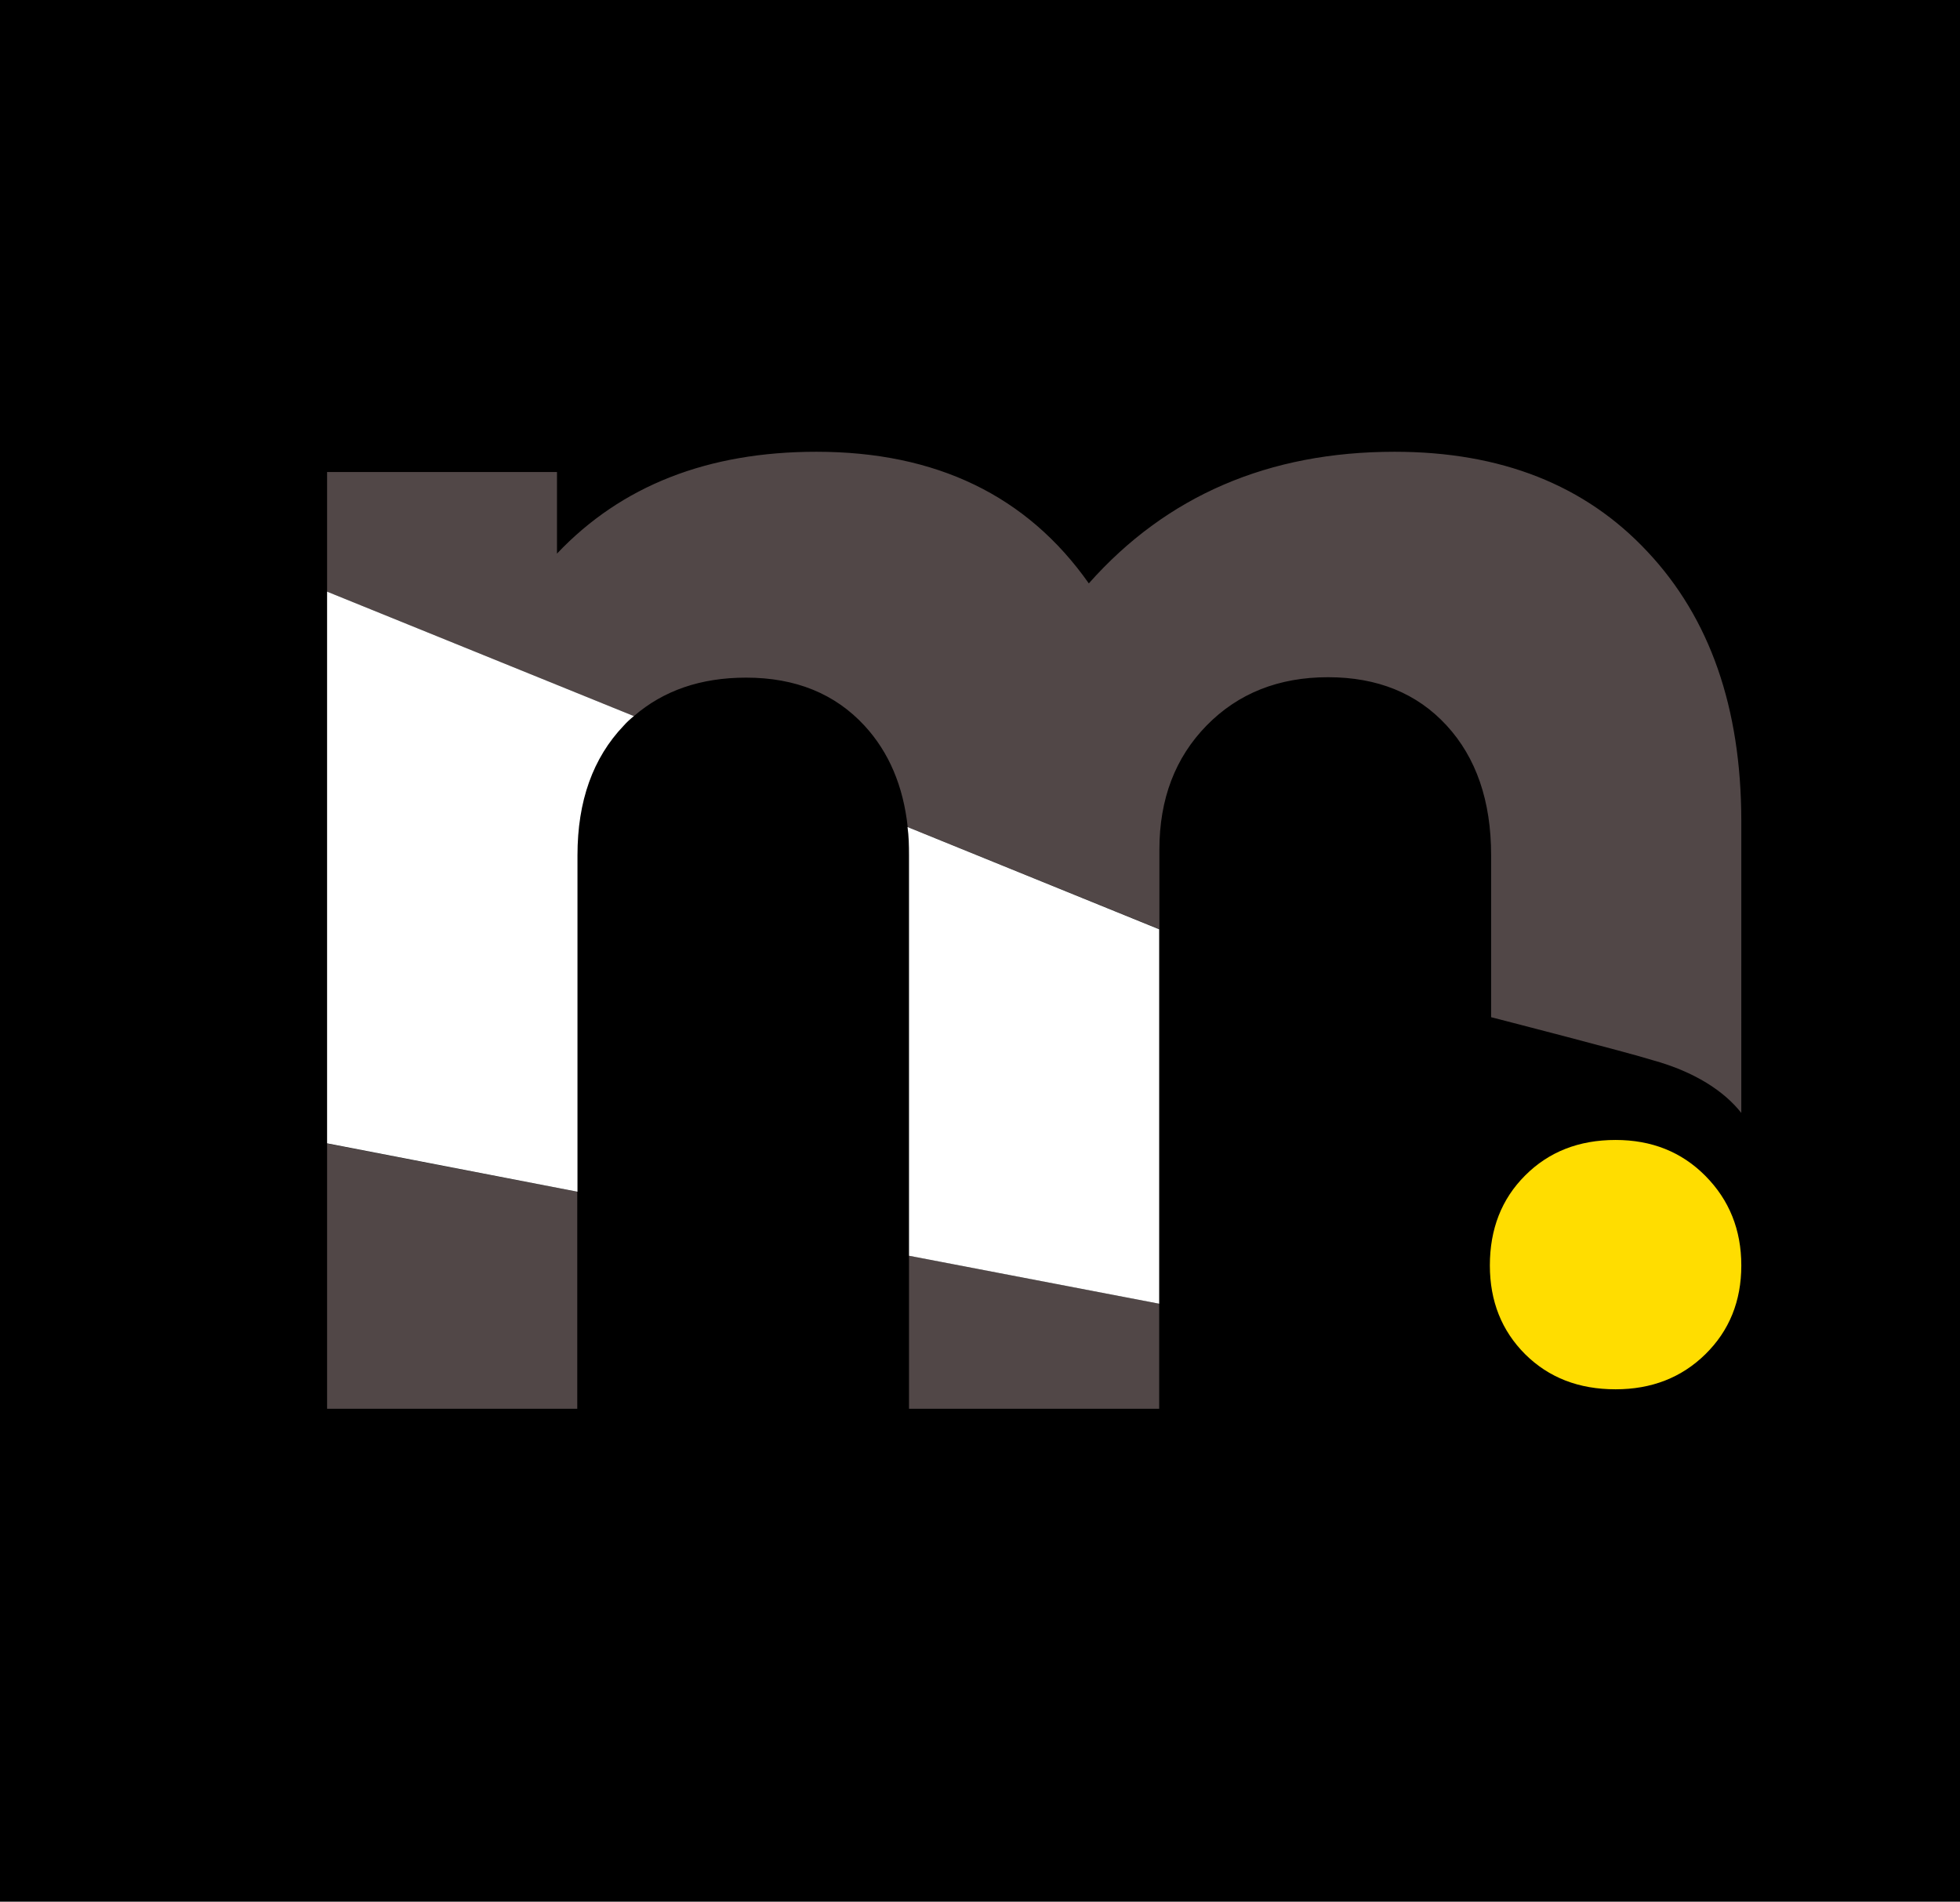 <?xml version="1.0" encoding="utf-8"?>
<!-- Generator: Adobe Illustrator 27.8.0, SVG Export Plug-In . SVG Version: 6.00 Build 0)  -->
<svg version="1.1" id="Livello_1" xmlns="http://www.w3.org/2000/svg" xmlns:xlink="http://www.w3.org/1999/xlink" x="0px" y="0px"
	 viewBox="0 0 927.6 900" style="enable-background:new 0 0 927.6 900;" xml:space="preserve">
<style type="text/css">
	.st0{fill:#FFDD00;}
	.st1{fill:#BCBBBB;}
	.st2{fill:#FFFFFF;}
	.st3{fill:#514747;}
	.st4{fill:#00DBB6;}
	.st5{fill:#FF0031;}
	.st6{fill:#FFD506;}
	.st7{fill:#71C1A9;}
	.st8{fill:#E51743;}
</style>
<rect width="927.6" height="900"/>
<g>
	<g>
		<g>
			<polygon class="st3" points="548.6,617 548.6,617 430.3,594.3 430.3,594.3 430.2,594.2 430.2,666.7 548.6,666.7 548.6,617.1 			
				"/>
			<path class="st3" d="M779.7,261.1c-29.5-31.6-69.4-47.3-119.7-47.3c-59.6,0-107.9,20.8-144.7,62.3
				c-29.2-41.5-72.2-62.3-128.9-62.3c-51.5,0-92.4,16.1-122.8,48.2v-38.6H154.8V280l0,0L300,338.9c14-12.1,31.6-18.2,53.1-18.2
				c23.4,0,42.1,7.6,56.1,22.8c11.5,12.5,18.3,28.5,20.4,48l0,0l0,0c0,0,0,0,0-0.1l119,48.3l0.1,0v-37.6c0-24,7.5-43.6,22.4-58.8
				c14.9-15.2,34.1-22.8,57.4-22.8c23.4,0,42.1,7.6,56.1,22.8c14,15.2,21.1,35.7,21.1,61.4v76.7c0,0,65.3,16.8,76.3,20.3
				c20.1,5.5,34.1,14.8,42.1,25V388.2C824,335,809.3,292.6,779.7,261.1z"/>
		</g>
		<g>
			<polygon class="st3" points="154.8,541.2 154.8,666.7 273.2,666.7 273.2,564 222.2,554.2 			"/>
		</g>
	</g>
	<path class="st0" d="M807.1,640.9c11.3-11.1,17-25.1,17-42c0-16.9-5.7-31-17-42.4c-11.3-11.4-25.5-17-42.5-17
		c-17.4,0-31.6,5.6-42.8,16.8c-11.2,11.2-16.7,25.4-16.7,42.6c0,16.9,5.6,30.9,16.7,42c11.2,11.1,25.4,16.6,42.8,16.6
		C781.6,657.5,795.8,652,807.1,640.9z"/>
</g>
<g>
	<path class="st2" d="M429.5,391.4c0.6,4.3,0.7,8.7,0.7,13.4v189.5L548.6,617V439.8L429.5,391.4z"/>
	<path class="st2" d="M154.8,280v80.9c0,0,0,0,0,0v157.7c0,0,0,0,0,0v22.5L273.3,564V404.8c0-25.7,7.3-46.1,21.9-61.4
		c1.5-1.7,3.2-3.2,4.8-4.5L154.8,280z"/>
</g>
</svg>
